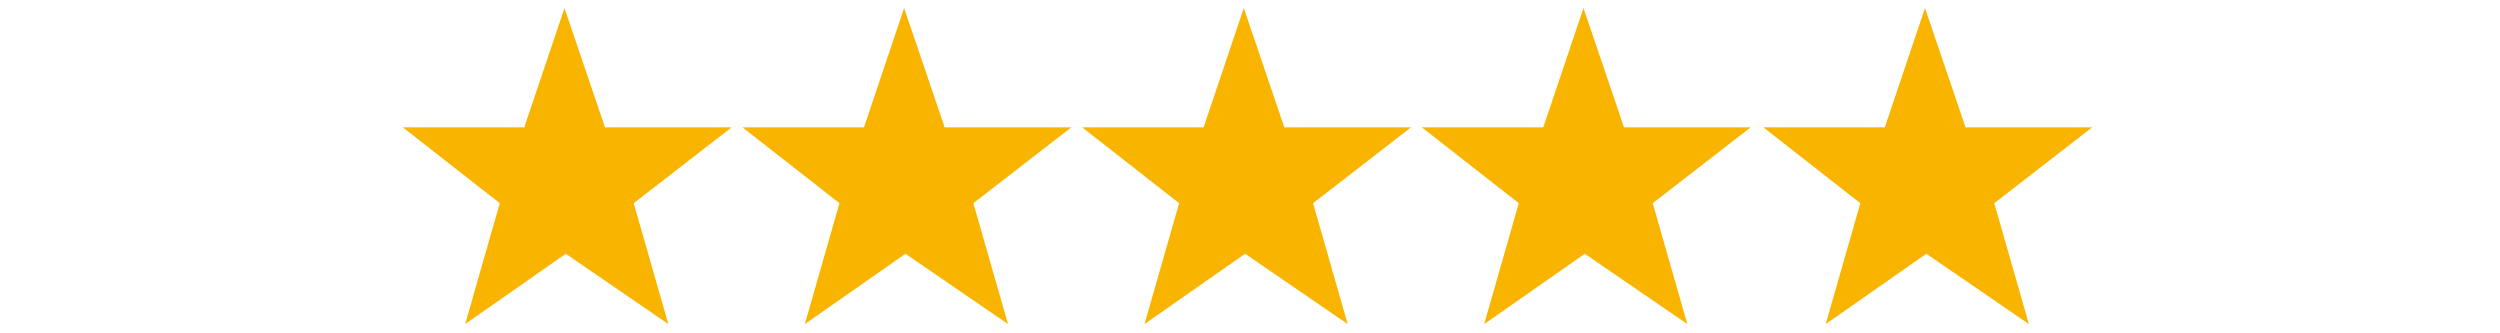 <svg xmlns="http://www.w3.org/2000/svg" xmlns:xlink="http://www.w3.org/1999/xlink" width="615" zoomAndPan="magnify" viewBox="0 0 461.25 61.5" height="82" preserveAspectRatio="xMidYMid meet" version="1.0"><defs><clipPath id="c76ae0e911"><path d="M 262 1.266 L 324 1.266 L 324 60 L 262 60 Z M 262 1.266 " clip-rule="nonzero"/></clipPath><clipPath id="02f0452d63"><path d="M 325 1.266 L 386.031 1.266 L 386.031 60 L 325 60 Z M 325 1.266 " clip-rule="nonzero"/></clipPath><clipPath id="35ad5575c0"><path d="M 199 1.266 L 261 1.266 L 261 60 L 199 60 Z M 199 1.266 " clip-rule="nonzero"/></clipPath><clipPath id="e666426549"><path d="M 136 1.266 L 198 1.266 L 198 60 L 136 60 Z M 136 1.266 " clip-rule="nonzero"/></clipPath><clipPath id="15b3e19fcf"><path d="M 74.316 1.266 L 135 1.266 L 135 60 L 74.316 60 Z M 74.316 1.266 " clip-rule="nonzero"/></clipPath></defs><g clip-path="url(#c76ae0e911)"><path fill="#f9b400" d="M 284.738 23.488 L 262.324 23.488 L 280.219 37.488 L 273.832 59.789 L 292.391 46.82 L 311.312 59.789 L 304.926 37.488 L 323.004 23.488 L 299.625 23.488 L 292.152 1.492 Z M 284.738 23.488 " fill-opacity="1" fill-rule="nonzero"/></g><g clip-path="url(#02f0452d63)"><path fill="#f9b400" d="M 347.75 23.488 L 325.336 23.488 L 343.23 37.488 L 336.844 59.789 L 355.406 46.82 L 374.328 59.789 L 367.938 37.488 L 386.016 23.488 L 362.637 23.488 L 355.164 1.492 Z M 347.75 23.488 " fill-opacity="1" fill-rule="nonzero"/></g><g clip-path="url(#35ad5575c0)"><path fill="#f9b400" d="M 222.07 23.488 L 199.652 23.488 L 217.551 37.488 L 211.164 59.789 L 229.723 46.82 L 248.645 59.789 L 242.258 37.488 L 260.336 23.488 L 236.953 23.488 L 229.48 1.492 Z M 222.07 23.488 " fill-opacity="1" fill-rule="nonzero"/></g><g clip-path="url(#e666426549)"><path fill="#f9b400" d="M 159.402 23.488 L 136.984 23.488 L 154.883 37.488 L 148.492 59.789 L 167.055 46.82 L 185.977 59.789 L 179.586 37.488 L 197.664 23.488 L 174.285 23.488 L 166.812 1.492 Z M 159.402 23.488 " fill-opacity="1" fill-rule="nonzero"/></g><g clip-path="url(#15b3e19fcf)"><path fill="#f9b400" d="M 96.73 23.488 L 74.316 23.488 L 92.211 37.488 L 85.824 59.789 L 104.387 46.82 L 123.305 59.789 L 116.918 37.488 L 134.996 23.488 L 111.617 23.488 L 104.145 1.492 Z M 96.73 23.488 " fill-opacity="1" fill-rule="nonzero"/></g></svg>